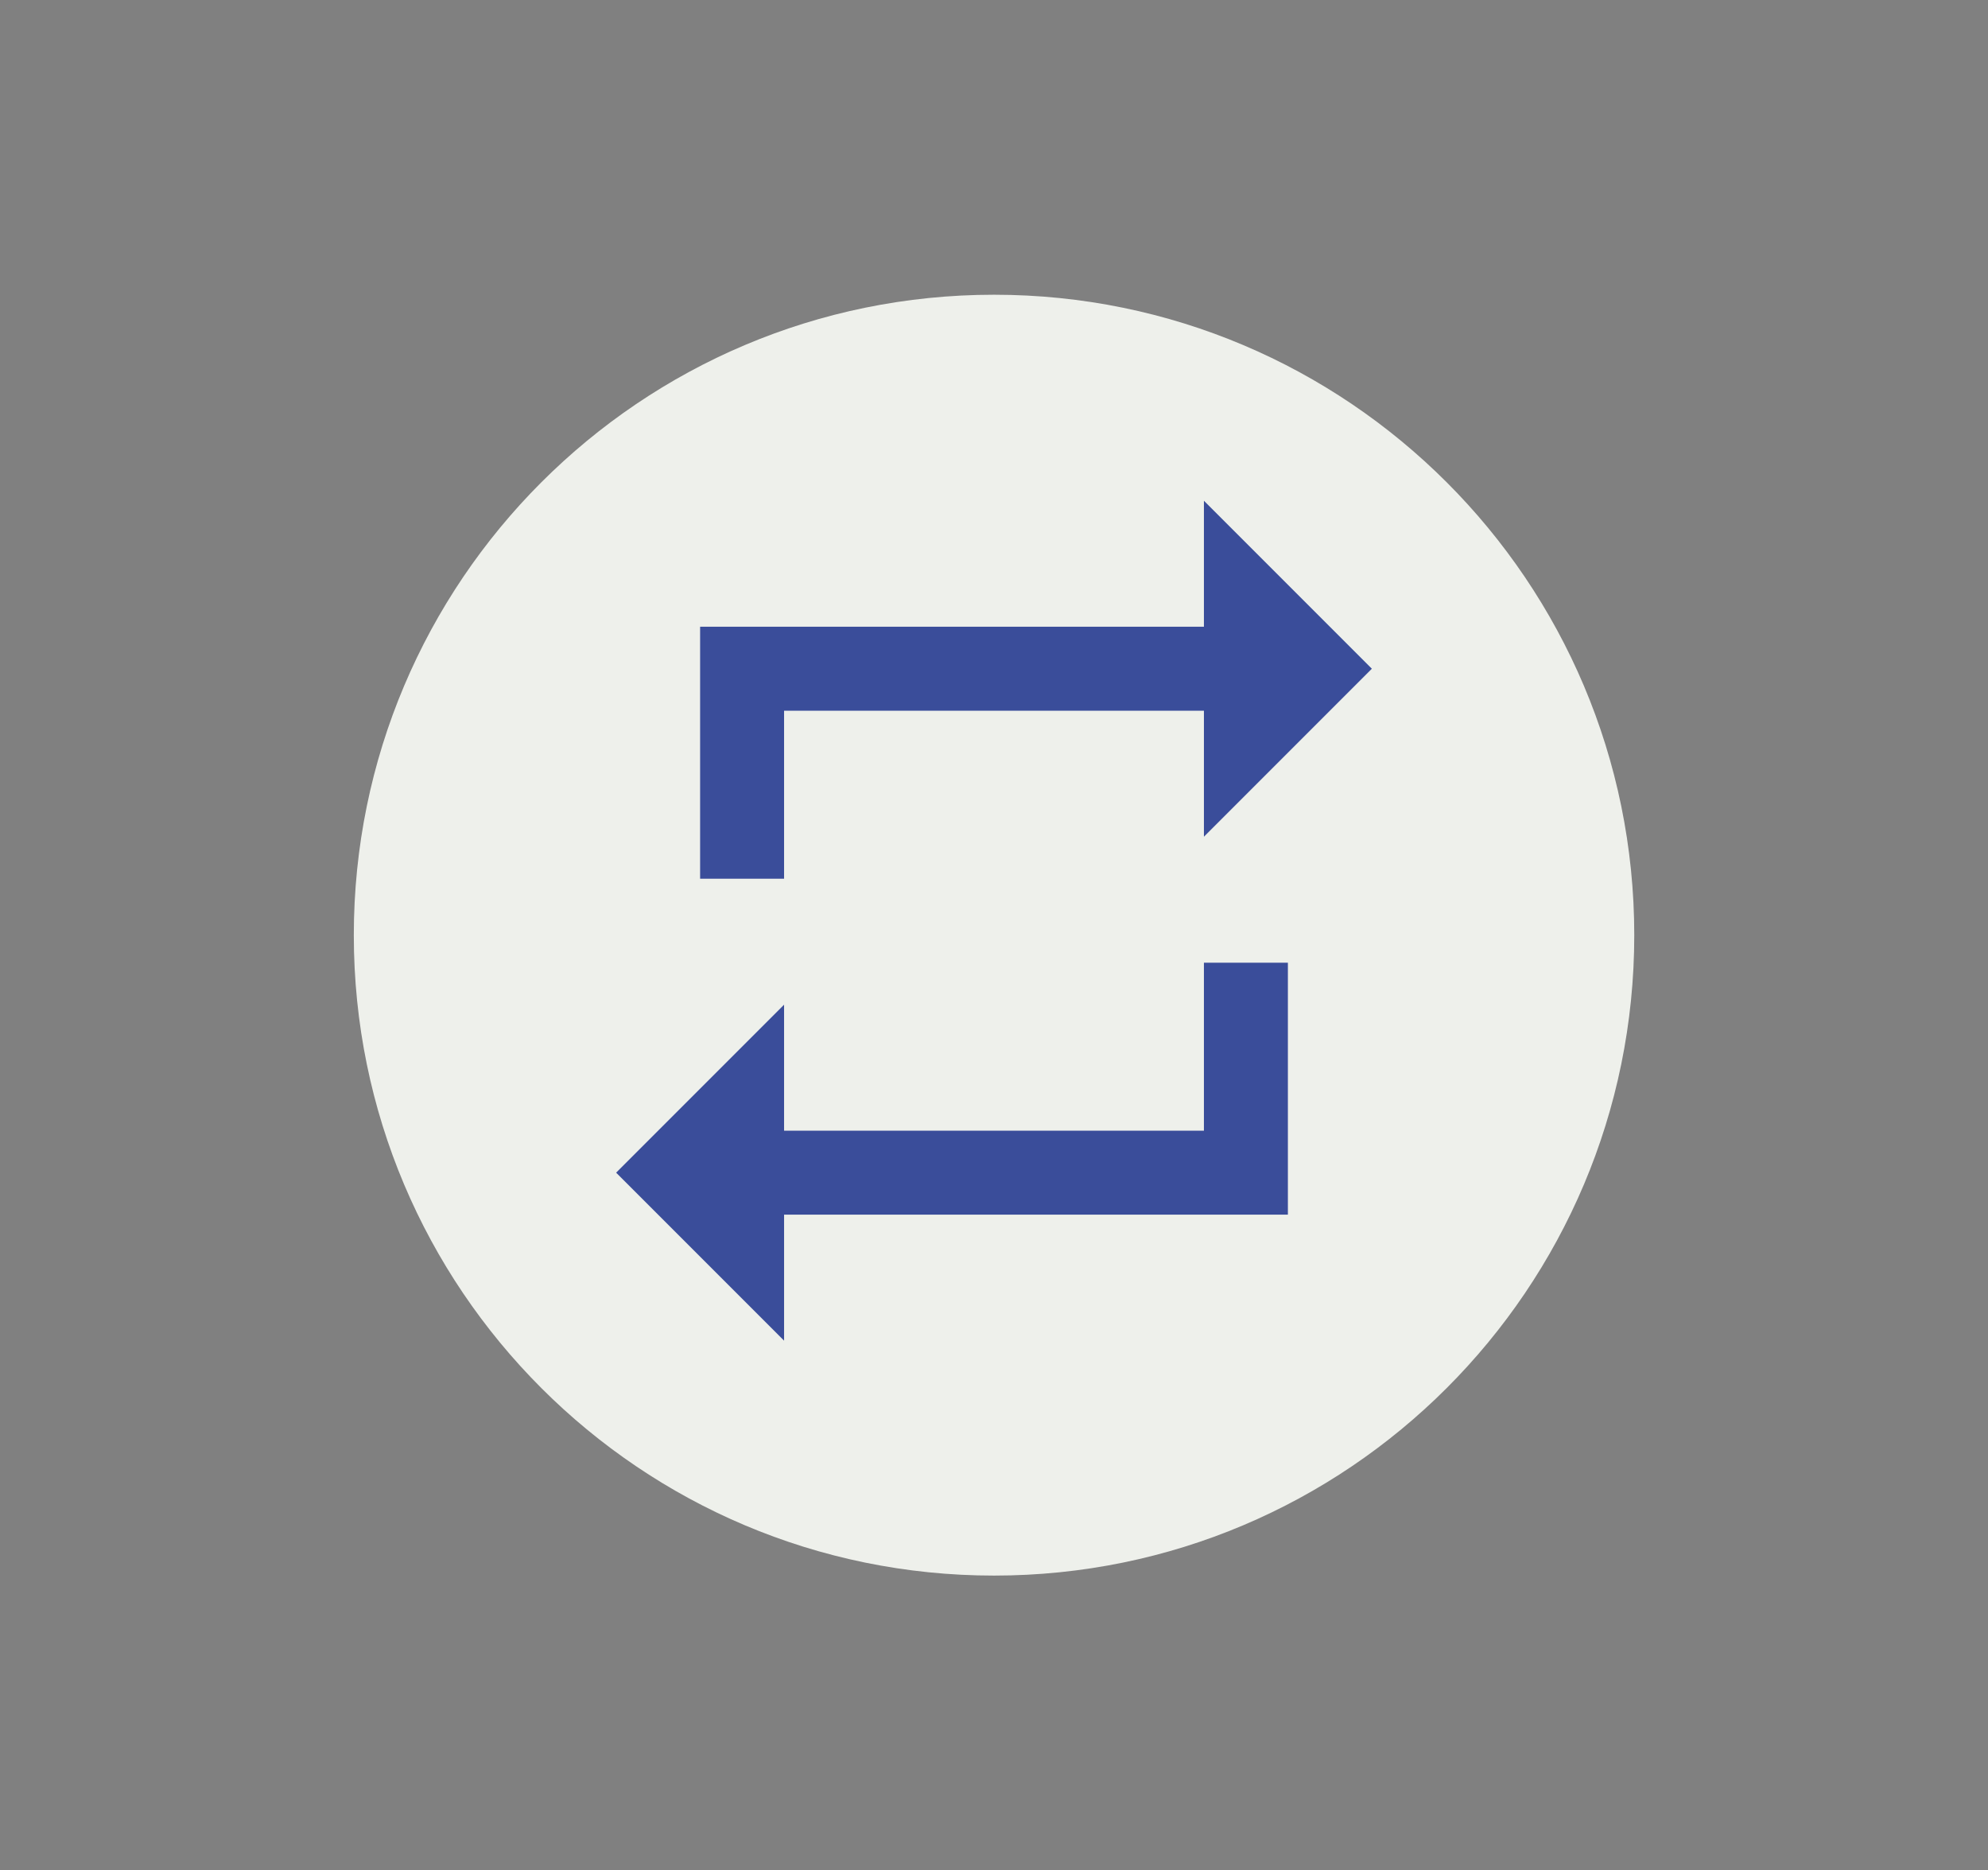 <?xml version="1.0" encoding="utf-8"?>
<!-- Generator: Adobe Illustrator 24.2.0, SVG Export Plug-In . SVG Version: 6.00 Build 0)  -->
<svg version="1.1" id="Layer_1" xmlns="http://www.w3.org/2000/svg" xmlns:xlink="http://www.w3.org/1999/xlink" x="0px" y="0px"
	 viewBox="0 0 286 269" style="enable-background:new 0 0 286 269;" xml:space="preserve">
<rect x="0" y="0" width="286" height="269" fill="#808080" stroke="none"/>
<style type="text/css">
	.st0{fill:#3440D4;}
	.st1{fill:#FFFFFF;}
	.st2{fill:#EFF1EC;}
	.st3{fill:#313332;}
	.st4{fill:#E2E1E3;}
	.st5{fill:#EEF0EB;}
	.st6{fill:none;stroke:#3A4D9A;stroke-width:0.75;stroke-miterlimit:10;}
	.st7{fill:none;stroke:#3A4D9A;stroke-width:3;stroke-miterlimit:10;}
	.st8{fill:#3A4D9A;stroke:#3A4D9A;stroke-width:2;stroke-miterlimit:10;}
	.st9{fill:#3A4D9A;}
</style>
<g>
	<g>
		<path class="st5" d="M235.11,134.5c0,50.87-41.23,92.11-92.1,92.11c-50.88,0-92.11-41.23-92.11-92.11
			c0-50.86,41.23-92.11,92.11-92.11C193.87,42.39,235.11,83.64,235.11,134.5z"/>
		<path class="st9" d="M112.8,102.22h60.4v18.12l24.16-24.16L173.2,72.02v18.12h-72.48v36.24h12.08V102.22z M173.2,162.62h-60.4
			V144.5l-24.16,24.16l24.16,24.16V174.7h72.48v-36.24H173.2V162.62z"/>
	</g>
</g>
</svg>
